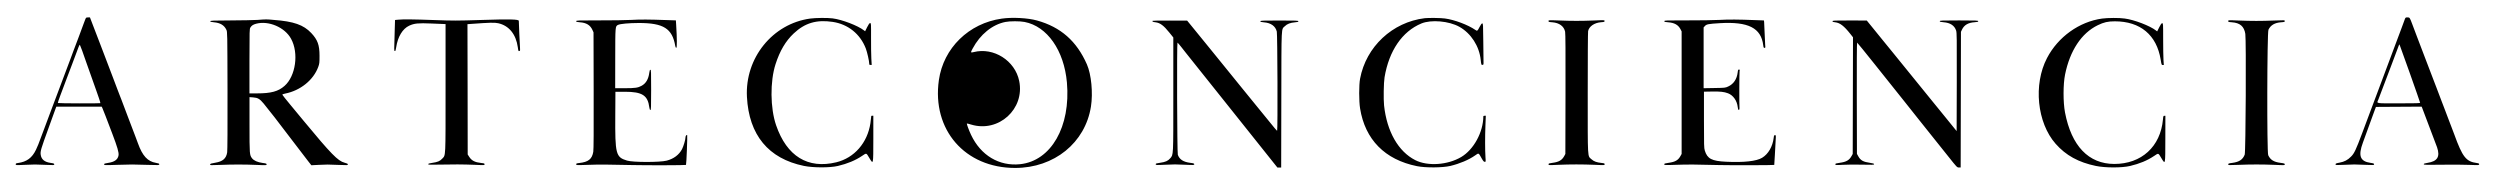 <svg xmlns="http://www.w3.org/2000/svg" xmlns:xlink="http://www.w3.org/1999/xlink" id="Capa_1" x="0px" y="0px" viewBox="0 0 5263.5 373.8" style="enable-background:new 0 0 5263.5 373.8;" xml:space="preserve"><style type="text/css">	.st0{fill-rule:evenodd;clip-rule:evenodd;}</style><path class="st0" d="M179.7,40.4c-0.9,2.1-2.7,6.7-3.9,10.3c-1.6,4.5-3.3,9-5,13.5c-1.7,4.5-3.4,9-5,13.5  c-1.3,3.6-3.8,10.1-5.5,14.5s-4.2,10.9-5.5,14.5s-4.1,11.2-6.3,17c-3.7,9.8-13.3,35.2-20.7,55c-6.4,17.1-10.8,28.7-14.7,39  c-2.2,5.8-5.1,13.4-6.4,17c-1.9,5.2-3.8,10.3-5.8,15.5c-1.9,4.9-6.4,17.1-10.1,27c-10.6,28.4-11.4,30.6-15,38  c-8.2,17.2-19.5,25.5-37.9,28c-3.9,0.5-4.8,1-4.8,2.7c0,2,0.3,2,18.3,1.2c22.4-1,22.1-1,44.5,0c17.6,0.8,18.3,0.8,18.3-1.1  c0-1.6-1.1-2.1-7.5-3c-12.9-1.8-19.6-7.3-21-17.2c-1-7.3,0-10.9,17.2-58.1c2.8-7.7,5.5-15.3,8.3-23c2.7-7.4,5.4-15,6.1-16.8l1.3-3.3  h95.5l1.4,2.8c0.8,1.5,3.8,9.1,6.7,16.8s9.3,24.6,14.3,37.5c10.6,27.8,14,39.5,13.1,45.2c-1.4,9-8.3,14.1-22.1,16.1  c-7,1-8.3,1.5-8.3,3.1c0,1.8,0.8,1.9,26.8,1c32.7-1,31.8-1,63.5,0c25.1,0.8,25.8,0.8,25.8-1.1c0-1.6-1.2-2.1-7-3.1  c-17.5-2.9-28.4-14.7-37.9-41.2c-1.1-3-3.3-9-5-13.4c-1.7-4.4-5.3-13.8-8-21s-6.3-16.6-8-21c-7.1-18.3-8.2-21.3-10.4-27.5  c-1.3-3.6-2.8-7.6-3.4-9c-0.6-1.4-2.2-5.5-3.6-9.2c-1.6-4.3-3.3-8.7-5-13c-1.3-3.4-5.4-14.1-9-23.8c-3.6-9.6-7.2-19.1-8-21  s-4.4-11.4-8-21s-8.3-22-10.5-27.5c-3.6-9.4-5.8-15-17.4-45.3l-4.7-12.3h-3.9C181.6,36.6,181.1,37,179.7,40.4 M5062.4,42.4  c-1.1,3.2-3.8,10.5-6,16.3c-2.2,5.8-8.4,22.2-13.7,36.5c-5.3,14.3-13.3,35.4-17.6,47s-9,23.9-10.3,27.5c-1.3,3.6-5.4,14.4-9,24  s-8.4,22.2-10.5,28c-2.4,6.5-4.8,13-7.3,19.5c-1.9,4.9-8.4,22.5-14.6,39c-13.4,35.7-16.7,42.7-23.5,49.5c-7.2,7.3-14,10.8-24.1,12.7  c-7.2,1.3-8.5,1.9-8.5,3.5c0,1.9,0.6,1.9,17.8,1.1c21.8-1,21.5-1,44.5,0c18.1,0.8,18.8,0.8,18.8-1.1c0-1.6-1.1-2.1-7.4-3  c-22.1-3.1-26.5-14.8-16.1-42.8c4-10.8,15.9-43.4,19.1-52.5c1.3-3.6,3.6-10.1,5.3-14.5l3-8l48.1-0.3l48.1-0.3l1,2.3  c1.7,4,29.7,78.1,31.5,83.3c6.8,19.9,0.8,29.6-20.2,32.8c-5.7,0.9-7.8,1.6-7.8,2.7c0,1.7,3.1,1.7,50,1.1c13.2-0.2,33.6,0,45.3,0.4  c20.9,0.8,21.3,0.7,21.3-1.2c0-1.6-0.9-2.1-4.9-2.7c-22.7-3-30.1-12.4-47.6-60.6c-1.3-3.6-3.8-10.1-5.5-14.5c-1.7-4.4-4-10.3-5-13  c-1-2.8-3.5-9.3-5.5-14.5c-1.8-4.8-3.7-9.7-5.5-14.5c-1-2.8-3.3-8.6-5-13c-1.7-4.4-4.2-10.9-5.5-14.5s-3.8-10.1-5.5-14.5  c-1.7-4.4-4-10.3-5-13c-2.3-6.2-11.7-30.6-19.9-52c-3.4-8.8-7-18.3-8-21c-1-2.8-4.6-12.2-8-21s-8-20.9-10.2-27  c-5-13.3-5.1-13.5-9.8-13.5C5064.5,36.6,5064.4,36.7,5062.4,42.4 M1705.7,39.1c-79.2,10.9-137.4,83-133.1,164.9  c4.2,80.3,45.2,129.9,120,145.3c19.7,4,54.6,4.1,71.5,0.1c20-4.7,36.9-11.7,50.9-21.2c9.6-6.4,8.6-6.7,15.1,4.1  c8.8,14.6,8.5,15.8,8.6-40.2l0-48.5h-2.3c-1.8,0-2.3,0.6-2.3,2.8c0,1.5-0.7,7.3-1.5,12.8c-6.2,41.5-33.9,73.2-71.9,82.5  c-59.9,14.5-104.2-12.7-126.7-78c-12.4-36-12.9-92.2-1.2-128.5c9.1-28.2,21.3-48.8,38.3-64.8c23.5-22.1,48.1-29.4,82.1-24.3  c32.4,4.9,57.9,25.4,69.7,56.1c2.9,7.6,7.2,26.7,7.2,32.1c0,2,0.5,2.4,2.6,2.4h2.6l-0.8-13.3c-0.4-7.3-0.7-27.1-0.6-44  c0.1-30,0.1-30.8-1.9-30.8c-1.5,0-3.1,2.2-6.3,8.6l-4.3,8.6l-2.5-1.9c-12.8-10-46.1-22.7-65.9-25.2  C1742.2,37.3,1717.1,37.5,1705.7,39.1 M2109.2,39.2c-69.4,9.7-122.9,62-132.5,129.5c-14.9,104.6,54.9,184.9,160.6,184.9  c82.2,0,147.6-53,159.6-129.3c4.5-28.6,0.8-67.6-8.5-88.7c-21.6-49.1-55.1-78.6-105.2-92.5C2164.1,37.8,2131.5,36,2109.2,39.2   M2999.7,38.3c-68.2,8.3-123.6,60.1-136.2,127.4c-2.5,13.2-2.5,47,0,62.5c10.5,65.6,52.2,108,119.7,121.6  c18.2,3.7,53.8,3.4,70.1-0.4c20.1-4.8,39-12.8,52.6-22.3c7.7-5.4,6.8-5.8,13.7,6.5c3.1,5.5,4.5,7.1,6.3,7.1c2.3,0,2.3-0.1,1.6-9.7  c-1-15-1-43.5-0.1-66.5l0.8-20.8h-2.6c-1.4,0-2.6,0.6-2.6,1.3c-0.2,33.2-20.2,70-46.6,85.6c-28.6,16.9-70.5,19.8-96.6,6.6  c-35.8-18.1-59.9-60.3-65.8-115.2c-1.4-12.8-0.8-48.5,1-59.2c9.4-56.1,37.2-96.6,77.6-113.4c20.5-8.5,58.1-5.2,79.9,7  c24.6,13.7,42.1,41,45,69.9c1,9.7,1.3,10.7,3.9,10.3c1.9-0.3,2.1-0.9,2-5.3c-0.1-2.8-0.3-22.3-0.5-43.5c-0.3-36.6-0.4-38.5-2.2-38.5  c-1.3,0-3,2.3-5.8,7.8c-4.3,8.4-4.7,8.7-8.7,5.9c-15.4-10.7-44.2-21.5-64.1-24.1C3034.6,37.7,3006.7,37.4,2999.7,38.3 M4425.7,39.1  c-48,6.6-92.7,38.6-115.9,83.1c-29.1,55.6-21,136.2,18.1,180.5c21.6,24.5,48.2,39.1,84.8,46.7c19.8,4.1,54.5,4.1,71.7,0.1  c20.3-4.8,36.3-11.4,50.8-21.1c9.6-6.4,8.6-6.7,15.1,4.1c8.8,14.6,8.5,15.8,8.6-40.2l0.1-48.5h-2.2c-2,0-2.3,0.7-2.9,7.8  c-5.2,57.1-45.2,93.6-102.5,93.6c-54-0.1-90.2-37.8-103.7-108.3c-4.1-21.4-4.1-59.5,0.1-80c10.2-50.3,34.5-87.1,68.8-103.8  c12.9-6.3,21.4-8.2,36-8.2c53.7,0,88.1,28.8,96.5,80.7c1.7,10.7,1.9,11.2,4.2,11.3l2.4,0l-0.7-10.7c-0.4-5.9-0.7-25.7-0.7-44  c0-32.6,0-33.3-2-33.3c-1.5,0-3.1,2.1-6.3,8.6l-4.3,8.6l-2.5-1.9c-12.8-10-46.1-22.7-65.9-25.2C4462.2,37.3,4437.1,37.5,4425.7,39.1   M542.2,41.9c-6.9,0.5-32.1,1-56,1.1c-37.9,0.1-43.5,0.4-43.5,1.7c0,1.1,1.9,1.7,7.8,2.2c13.3,1.2,21.6,6.2,26.1,15.8  c2.1,4.5,2.1,4.7,2.4,128c0.2,79-0.1,125.8-0.7,130c-2,13-9.2,19.3-25.2,21.9c-8.5,1.4-10.5,2-10.7,3.6c-0.3,1.8,0.5,1.8,20.5,1  c26.4-1.1,51.2-1.1,77.6,0c20.2,0.9,20.8,0.8,20.8-1.1c0-1.7-1.1-2.1-8.7-3.1c-10.3-1.4-18.2-4.9-21.9-9.7c-5.3-7-5.4-8.1-5.4-70.8  v-58l7.3,0.5c10.1,0.7,14.2,3,22.5,13c9.7,11.6,32,40.3,59.2,76.3c19.3,25.5,27.1,35.7,34.3,44.8l6.9,8.8l15.1-0.8  c18.5-0.9,18.7-0.9,42.4,0.1c18.4,0.8,19.3,0.7,19.3-1c0-1.5-1.5-2.2-7-3.7c-13.9-3.6-28.5-18.6-85.6-87.6  c-9.5-11.4-18.9-22.9-28.4-34.3c-9.1-10.9-16.6-20.4-16.8-21.1c-0.2-0.9,1.8-1.7,5.9-2.5c32-6.3,59.5-28.5,69.6-56.1  c2.5-7,2.7-8.5,2.7-23.5c0-22.8-4-33.6-17.4-47.9c-16.2-17.2-37-24.5-79-27.6C561.4,40.5,560.4,40.5,542.2,41.9 M837.7,41.5l-6,0.6  l-0.6,19.5c-1.5,47.8-1.5,45.4,0.2,45.8c1.3,0.3,1.8-1.2,2.8-7.7c3.3-22.2,13.5-39.3,27.6-45.7c10.6-4.9,19-5.7,46.6-4.5  c13.7,0.6,26,1.1,27.3,1.1h2.5v134.3c0,150.4,0.5,141-7.1,149.2c-4.8,5.2-9.5,7.1-20.9,8.8c-6.3,0.9-8.5,1.6-8.5,2.7  c0,1.3,2.7,1.4,20.5,1c30.1-0.7,53.9-0.6,77.3,0.4c20.5,0.9,20.8,0.9,20.8-1.1c0-1.8-0.9-2.1-6.7-2.7c-13.6-1.5-20.4-4.9-25.6-13  l-3.2-5L984.5,188l-0.3-137.1l8.3-0.6c39-2.8,48.6-3.1,56.4-1.4c22.6,4.9,37.5,23.2,41.3,50.6c1.1,8.1,1.4,8.7,3.6,7.8  c1.3-0.5,1.5-1.8,1-7.4c-0.5-6.3-2.5-51-2.5-55.9c0-3.5-18.2-3.9-80.8-1.9c-49.6,1.6-57,1.6-97.9,0.1  C869.3,40.6,849,40.4,837.7,41.5 M1329.2,41.9c-10.7,0.6-41.2,1.1-67.8,1c-45-0.1-48.3,0.1-48.3,1.7c0,1.4,1.3,1.8,7.9,2.3  c13.4,0.9,21.7,6,26.3,16.1l2.3,5.1l0.3,122.5c0.2,85.5,0,124.4-0.8,128.9c-2.6,15.5-10.3,21.6-29.7,23.7c-5.3,0.6-6.3,1-6.3,2.7  c0,1.9,0.5,2,23.8,1.2c26.9-0.9,37.3-0.9,94.8,0.4c30.9,0.7,111.7,0.5,112.6-0.3c0.9-0.8,3.3-62.3,2.5-62.8c-1.5-1-3.6,2-3.6,5  c0,4.7-4.2,18.8-7.3,24.7c-6.3,11.9-17.4,20.2-32.2,24.1c-14.3,3.7-71.1,3.7-83.5-0.1c-23.7-7.2-25.3-13.3-24.8-95.4l0.3-49.5h20  c36.5,0,48.2,7.5,51.4,33c0.4,3.4,1.1,5.1,2.2,5.3c1.4,0.3,1.6-3.9,1.6-42.3c0-38.5-0.1-42.6-1.6-42.3c-1.1,0.2-1.8,2-2.3,6.3  c-1.7,13.3-6.9,22.2-16,27.3c-7.7,4.3-13.6,5.2-35.8,5.2h-20l0.1-62.3c0.1-68.6,0-68.1,5.9-71c4.7-2.3,22.6-3.9,43.5-4  c52.2-0.1,70.8,11.6,77,48.4c0.4,2.5,1.2,3.8,2.2,3.8c1.6,0,1.5-19.3-0.3-48.1l-0.6-9.6l-18.1-0.6  C1366.4,40.9,1348,40.8,1329.2,41.9 M3620.2,41.9c-10.7,0.6-41.2,1.1-67.8,1c-45.1-0.1-48.3,0-48.3,1.7c0,1.5,1.3,1.8,7.9,2.3  c13.1,0.9,21.2,5.4,25.9,14.2l2.6,5v258l-2.2,4c-5,9.2-11.2,12.8-25.3,14.7c-7.8,1.1-9.1,1.5-9.1,3.1c0,1.8,0.8,1.9,24.3,1.1  c25.6-0.9,42.2-0.8,91.7,0.5c23.7,0.6,114.9,0.4,115.6-0.3c0.1-0.1,0.6-9.6,1.3-21.1s1.4-25.6,1.7-31.3c0.6-9.9,0.6-10.3-1.4-10.3  c-1.8,0-2.2,0.8-2.8,5.8c-2.2,18.3-11.4,34.1-24.4,41.9c-11.9,7.2-38.3,10.1-75.8,8.3c-30.1-1.4-39.6-6.3-44.8-23.5  c-1.7-5.5-1.8-10.5-1.8-65v-59l16.5-0.3c18.1-0.3,25.6,0.5,34.2,3.7c10.8,4.1,18.9,15.5,20.4,28.9c0.6,5,1,6.2,2.3,5.9  c1.1-0.2,1.6-1.3,1.4-3.3c-0.6-8.4-0.4-74.5,0.2-77.7c0.6-3.3,0.5-3.8-1.3-3.8c-1.7,0-2.1,0.9-2.7,6.1c-1.6,13.9-8.6,24.4-19.8,29.5  c-6.3,2.9-6.4,2.9-29.1,3.3l-22.8,0.4V57.7l2.8-3c3.3-3.7,7.5-4.5,31.2-5.9c60.2-3.6,87,10,91.5,46.4c0.6,4.7,1,5.6,2.7,5.6  c1.9,0,2-0.5,1.4-6.3c-0.3-3.4-0.8-15-1.2-25.8c-0.3-10.7-0.8-20.9-1-22.6l-0.5-3.1l-17.2-0.6C3660.7,40.9,3639.1,40.8,3620.2,41.9   M2426.6,43.8c-1,1.6,0.7,2.5,6.1,3.1c9.7,1.1,17.3,6.8,29.2,21.6l8.4,10.4v119.5c0,132.9,0.3,126.9-6.6,135  c-4.6,5.4-10.2,7.8-21.1,9.3c-8,1.1-9.3,1.5-9.3,3.1c0,1.8,0.7,1.9,18.3,1.1c22.5-1,22.1-1,44.5,0c17.5,0.8,18.3,0.7,18.3-1.1  c0-1.6-1.3-2.1-8.7-3c-14.4-1.9-22.4-7.1-25.9-16.9c-1.5-4.2-2.2-236.3-0.7-236.2c0.4,0,4,4.2,8,9.3c4,5.1,8.1,10.3,9.2,11.7  c1.1,1.4,11.6,14.5,23.3,29.2c17.3,21.7,34.6,43.3,51.9,65c16.8,21.1,50.3,63,74.3,93.1l43.7,54.8h7.9l0.3-143.3  c0.3-160.1-0.3-146.7,7.5-154.4c4.7-4.7,11.5-7.3,21.1-8.1c5.8-0.5,7.3-0.9,7.3-2.2c0-1.4-3.9-1.6-40-1.6s-40,0.2-40,1.6  c0,1.3,1.5,1.7,7.4,2.2c14.8,1.1,24.5,8.1,27.2,19.6c1.4,5.8,2.1,207,0.7,208.4c-0.6,0.6-0.7,0.6-40.4-48.3  c-11.8-14.5-23.6-29.1-35.5-43.6c-6.9-8.4-13.7-16.9-20.5-25.3c-6.3-7.8-16-19.8-21.5-26.5c-5.5-6.7-16-19.6-23.3-28.7  c-20.5-25.3-31.9-39.3-40.5-49.7l-7.8-9.5l-36-0.1C2443.3,43.1,2426.9,43.4,2426.6,43.8 M3260.2,44.3c0,1.8,0.9,2.1,8,2.6  c14.7,1.1,24.6,8.4,27,19.9c0.8,3.7,1,42.9,0.8,131.3l-0.3,126l-2.1,4c-4.9,9.1-11.3,12.9-24.8,14.7c-7.5,1-8.5,1.3-8.5,3.1  c0,2,0.3,2,20.3,1.1c25.6-1.1,50.6-1.1,77,0c20.5,0.9,20.8,0.9,20.8-1.2c0-1.8-0.8-2.1-6.3-2.7c-10.6-1.1-16.5-3.3-21.3-7.7  c-8.6-7.9-8,3.1-8-139.9c0-69.6,0.3-128.1,0.8-130.1c2.1-9.9,13.3-17.6,27.3-18.6c6.6-0.5,7.4-0.8,7.4-2.6c0-2-0.3-2-21.8-1.1  c-27.7,1.1-47.2,1.1-74.5,0C3260.6,42.3,3260.2,42.3,3260.2,44.3 M3858.2,44.7c0,1.3,1.3,1.8,5.5,2.2c10,1,18.8,7.8,31.9,24.4  l5.7,7.2l-0.3,122.8l-0.3,122.8l-2.2,4c-5,9.2-11.2,12.8-25.3,14.7c-7.8,1.1-9.1,1.5-9.1,3.1c0,1.8,0.6,1.9,15.3,1.1  c8.4-0.4,22.9-0.6,32.3-0.4c32.9,0.6,34,0.6,34-1c0-1.1-2.2-1.8-8.3-2.7c-14.4-2-20.2-5.2-24.9-13.7l-2.9-5.2l-0.3-117.3  c-0.2-70.8,0.1-117.2,0.7-117c0.5,0.2,17.3,20.8,37.3,45.9c20,25,47.8,59.9,61.8,77.4s27.1,33.9,29,36.5c2,2.5,13,16.4,24.5,30.7  c13.1,16.4,26.3,32.8,39.4,49.3c18.2,22.9,18.4,23.1,22.2,23.1h3.8l0.3-142.8l0.3-142.8l2.1-4.5c4.6-9.8,13.1-14.8,26.4-15.7  c6.4-0.4,7.9-0.9,7.9-2.2c0-1.4-4-1.6-40.5-1.6c-36.5,0-40.5,0.2-40.5,1.6c0,1.3,1.6,1.7,7.9,2.2c14.1,1.1,23,6.9,26.5,17.4  c1.5,4.4,1.6,15.3,1.4,108.3l-0.3,103.5l-7.7-9.5c-4.2-5.2-13.4-16.5-20.3-25c-6.9-8.5-17-20.9-22.4-27.5  c-5.4-6.6-20.7-25.5-34.1-42s-29.1-35.8-34.9-43c-5.8-7.2-12.8-15.7-15.5-19.1c-2.8-3.3-11.4-13.9-19.1-23.4  c-7.7-9.5-18.8-23.1-24.6-30.3l-10.6-13l-36.1-0.1C3861.5,43.1,3858.2,43.2,3858.2,44.7 M4691.2,44.3c0,1.8,0.8,2.1,7.8,2.6  c17.2,1.2,25.8,8.7,28.3,24.4c2,13.2,0.9,248.9-1.3,254.3c-4.2,10.5-11.4,15.3-26,17.3c-7.6,1-8.7,1.4-8.7,3.1  c0,1.9,0.5,1.9,20.8,1.1c26.4-1.1,51.2-1.1,77.5,0c20.3,0.9,20.8,0.9,20.8-1.1c0-1.7-1.1-2.1-9.3-3.2c-14-1.8-21.2-6.4-25.6-16.1  c-2.9-6.4-2.4-257.8,0.5-264.1c4.5-9.6,13.3-14.8,26.5-15.7c7.1-0.5,7.9-0.8,7.9-2.6c0-2-0.3-2-22.3-1.1c-28,1.1-47.4,1.1-75,0  C4691.6,42.3,4691.2,42.3,4691.2,44.3 M2116.8,46.2c-27.6,5.5-53.1,26.2-69.1,56.2c-4.5,8.3-4.3,9,2.2,7.3  c42-10.7,87.1,17.8,95.9,60.7c12.2,59-43.2,109.3-101,91.9c-4.9-1.5-9-2.5-9.2-2.3c-0.7,0.7,4.5,14.8,8.9,24  c20.4,43.2,59.1,66.3,103.2,61.7c65.3-6.8,106.8-79.1,98.6-172c-6-67.6-41.6-118.4-89.3-127.5C2147.2,44.3,2126.4,44.3,2116.8,46.2   M539.1,50c-6,1.6-9.5,3.9-11.9,7.9c-1.9,3.1-1.9,5.6-2,70.9l0,67.8h15.9c29.5,0,44.8-4.1,57.9-15.7c23.6-20.6,30.4-69.2,13.8-99.3  C599.7,57.5,565.5,42.9,539.1,50 M165.3,99.3c-1.2,3.2-4,10.5-6.1,16.3c-2.5,6.7-5,13.3-7.5,20c-2,5.2-4.5,11.8-5.5,14.5  s-3.5,9.3-5.5,14.5c-2,5.3-4,10.7-6,16c-1.3,3.6-4.8,13-7.9,21c-3,8-5.3,14.8-5,15.3c0.5,0.8,88.7,1.1,89.5,0.3  c0.3-0.3-1-4.9-2.9-10.3c-1.8-5.1-3.6-10.2-5.3-15.2c-1-3-3.5-10-5.5-15.5s-4.5-12.5-5.5-15.5s-3.5-10-5.5-15.5  c-2-5.5-4.5-12.5-5.5-15.5c-5.3-15.7-12.2-34.6-12.9-35.3C167.9,93.9,166.5,96.1,165.3,99.3 M5051,94.3c-0.3,0.4-3.5,8.9-7.1,18.8  c-3.7,9.9-7.1,19.1-7.7,20.5s-2.1,5.4-3.4,9c-1.3,3.6-3.7,10.1-5.5,14.5s-4.2,10.9-5.5,14.5c-3.9,10.7-12.4,33.2-14.5,38.2  c-3.6,8.5-7.5,7.8,43,7.8c36,0,45-0.3,45-1.3c0-1.4-42.6-121.6-43.3-122.4C5051.6,93.7,5051.2,93.9,5051,94.3"></path></svg>